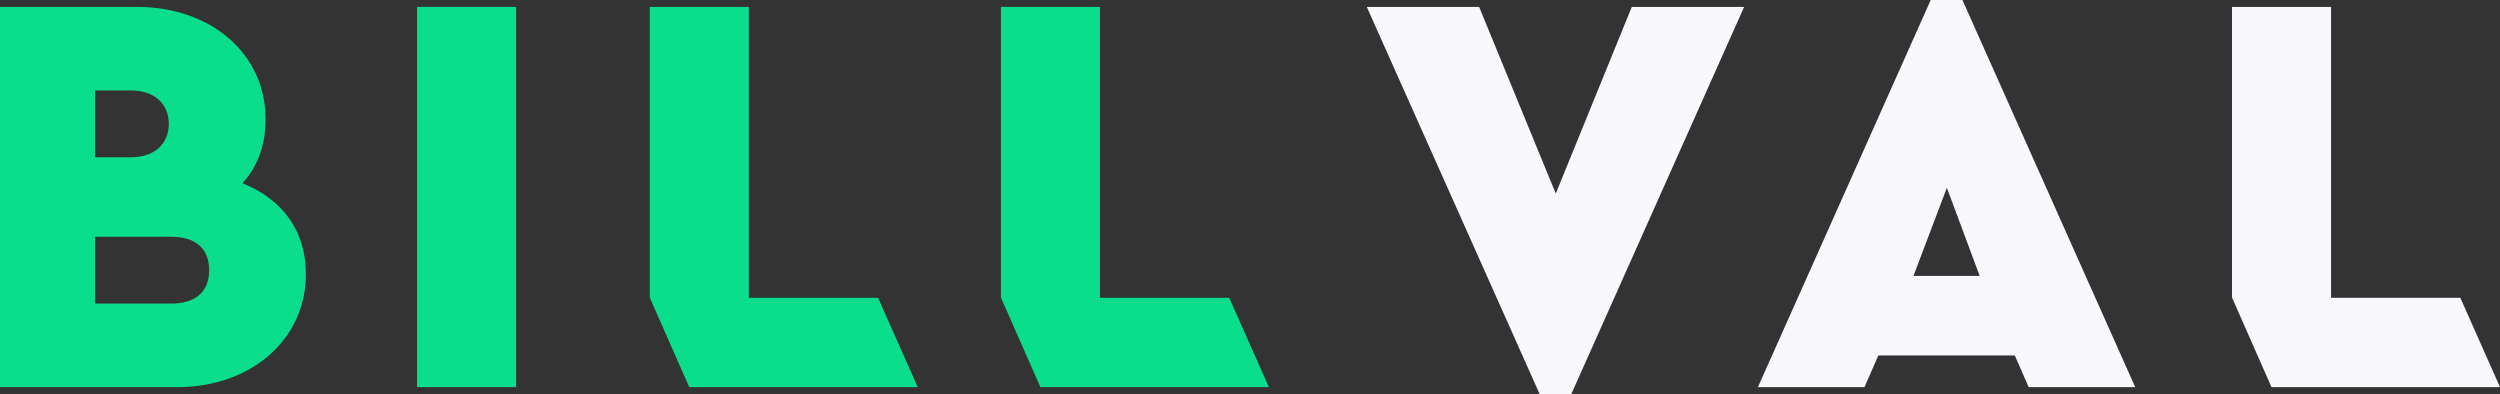 <?xml version="1.0" encoding="UTF-8"?>
<svg id="Layer_2" xmlns="http://www.w3.org/2000/svg" viewBox="0 0 567.26 89.41">
  <rect x="0" y="0" width="567.26" height="89.41" fill="#333333" stroke="none"/>
  <defs>
    <style>
      .cls-1 {
        fill: #f9f9fd;
      }

      .cls-2 {
        fill: #0add8c;
      }
    </style>
  </defs>
  <g id="Layer_1-2" data-name="Layer_1">
    <g>
      <path class="cls-2" d="M40.26,87.84H0V1.57h31.11c16.6,0,29.15,10.46,29.15,25.49,0,5.75-1.7,10.59-5.23,14.51,9.02,3.66,14.38,10.72,14.38,20.65,0,14.9-12.55,25.62-29.15,25.62ZM21.57,20.52v15.16h8.1c5.36,0,8.63-3.01,8.63-7.58s-3.27-7.58-8.63-7.58h-8.1ZM38.82,53.72h-17.25v15.16h17.25c5.36,0,8.63-2.48,8.63-7.58s-3.27-7.58-8.63-7.58Z"/>
      <path class="cls-2" d="M94.63,1.57h22.48v86.27h-22.48V1.57Z"/>
      <path class="cls-2" d="M227.11,1.57h22.48v66.01h29.33l9,20.26h-51.85l-8.96-20.33V1.57Z"/>
      <path class="cls-1" d="M506.45,1.57h22.48v66.01h29.33l9,20.26h-51.85l-8.96-20.33V1.57Z"/>
      <path class="cls-1" d="M395.75,1.57l-39.21,87.84h-7.19L310.13,1.57h25.49l17.39,42.35L370.26,1.57h25.49Z"/>
      <path class="cls-1" d="M457.18,80.65h-30.98l-3.14,7.19h-24.18L438.09,0h7.19l39.21,87.84h-24.18l-3.14-7.19ZM441.75,42.61l-7.58,20h15.03l-7.45-20Z"/>
      <path class="cls-2" d="M147.43,1.57h22.48v66.01h29.33l9,20.26h-51.85l-8.96-20.33V1.57Z"/>
    </g>
  </g>
</svg>